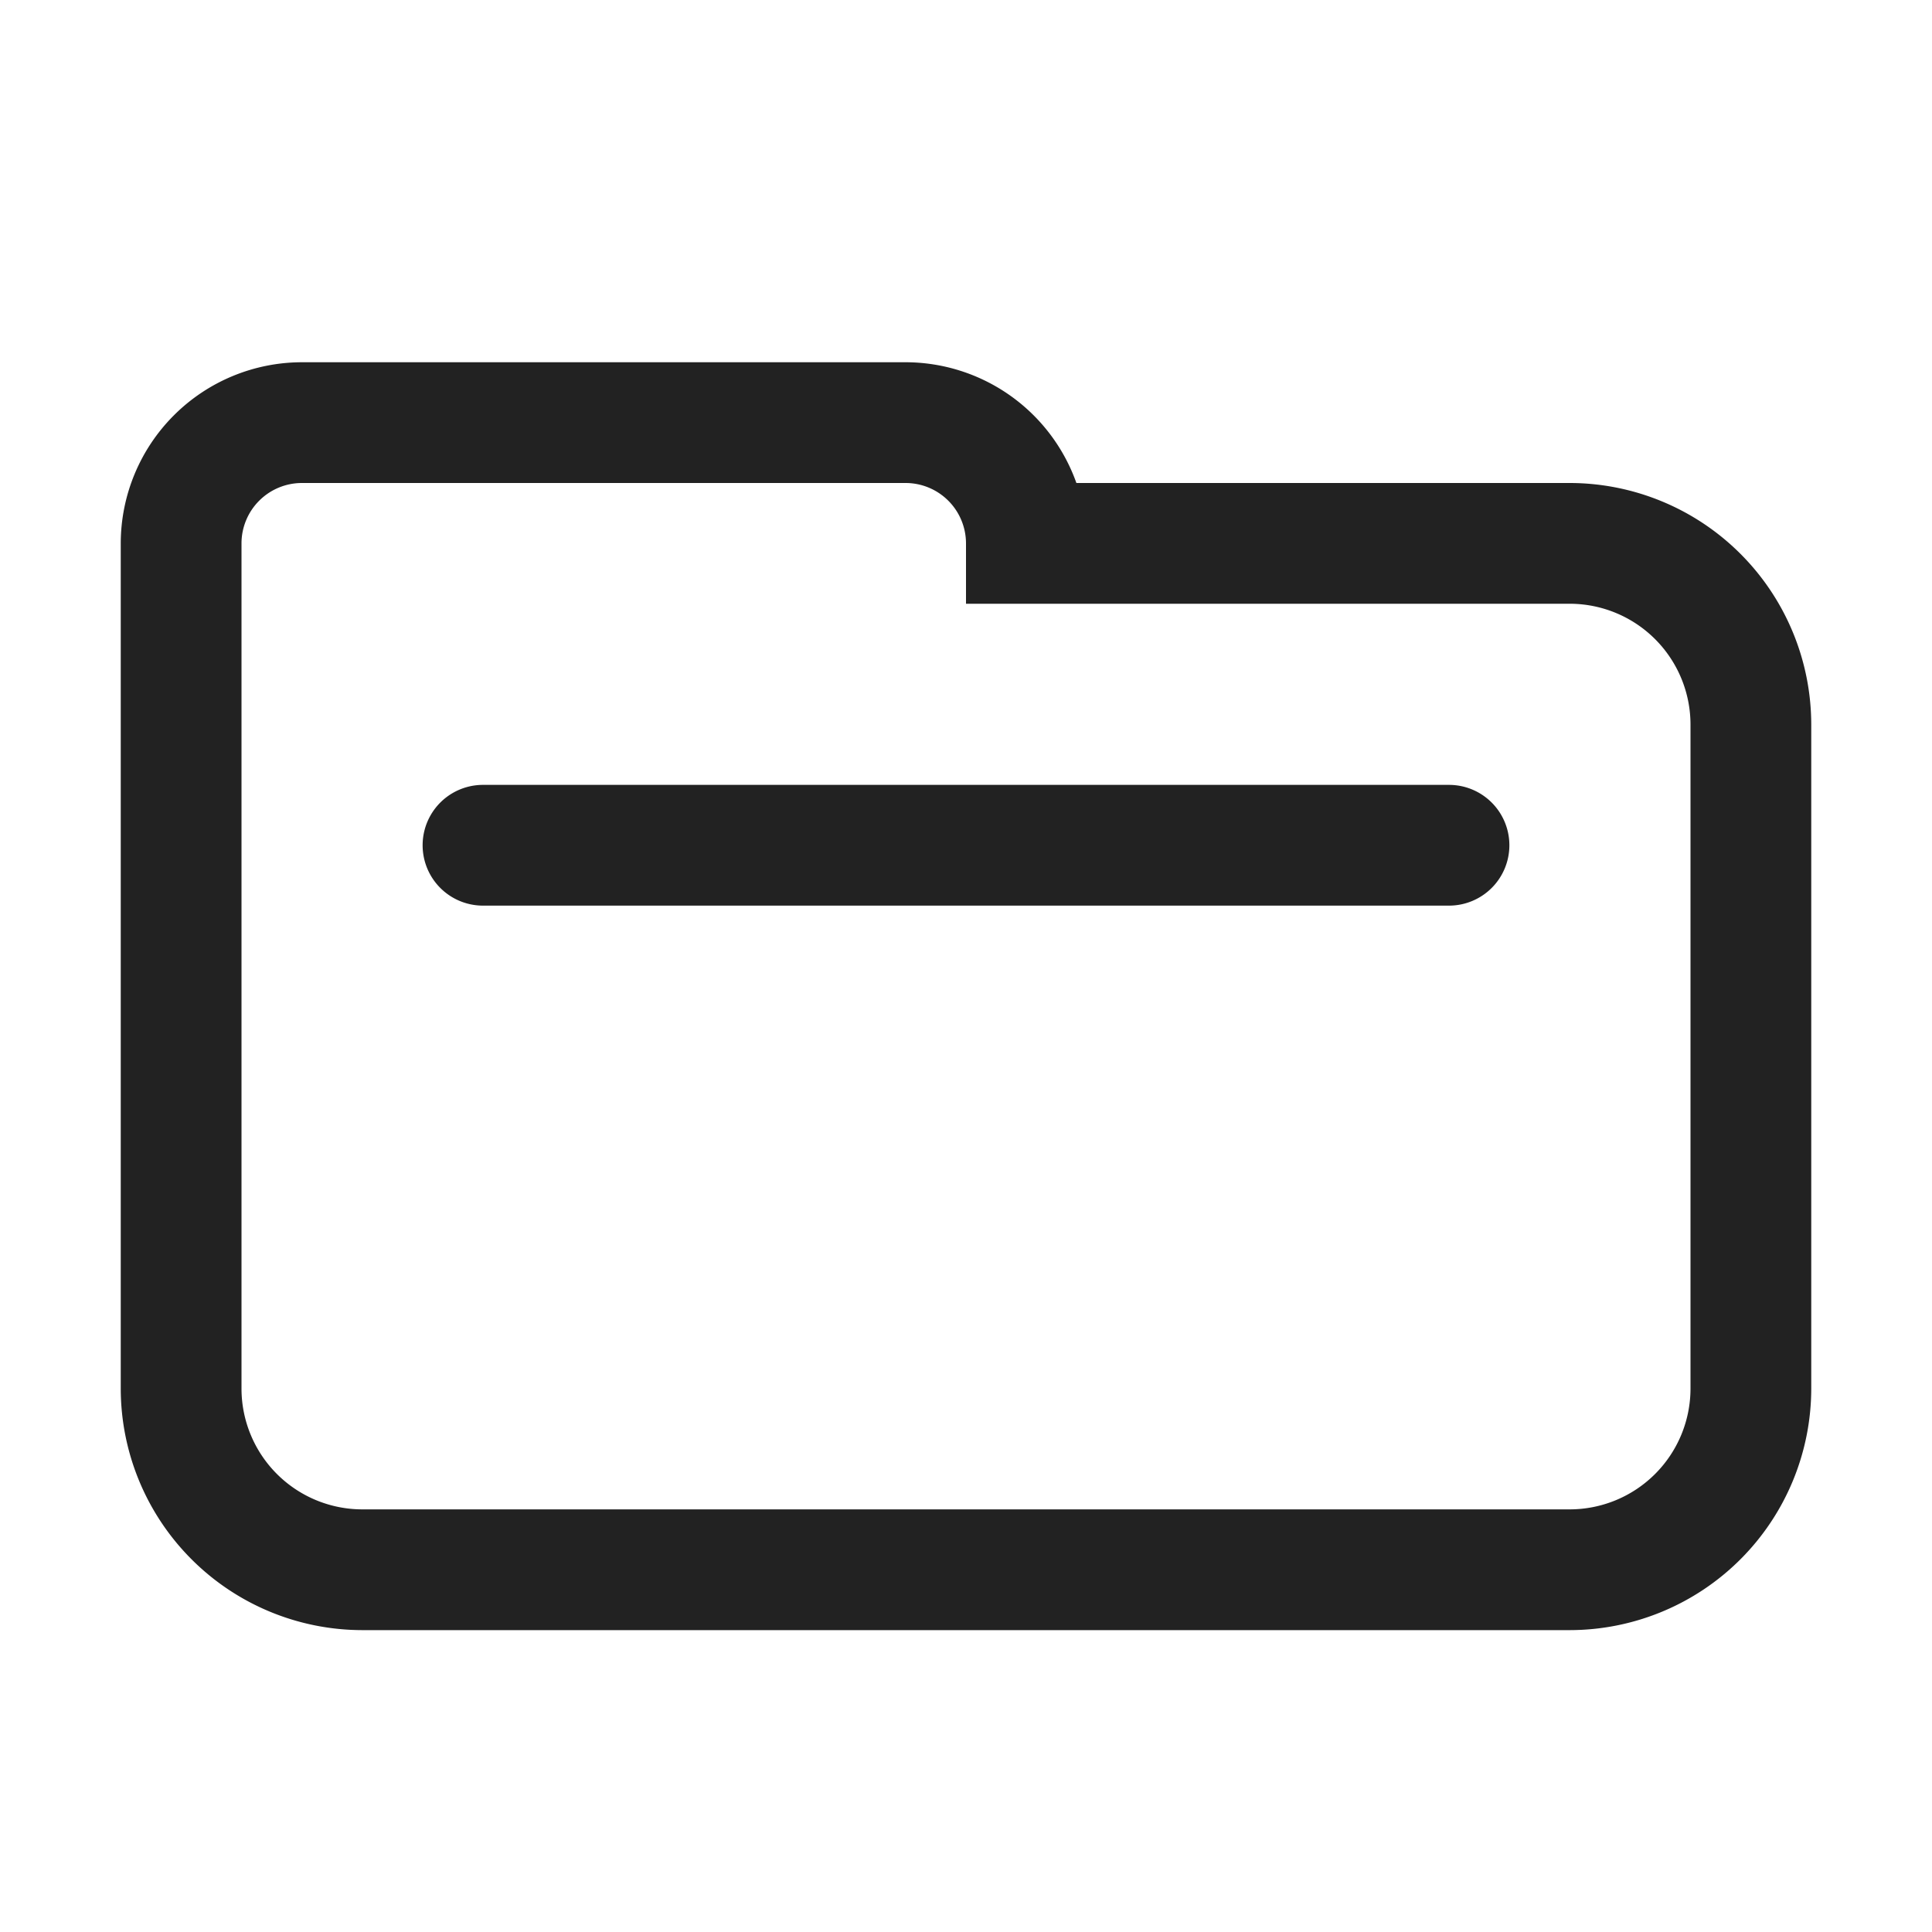 <svg xmlns="http://www.w3.org/2000/svg" viewBox="0 0 64 64"><defs><style>.cls-1{fill:#222;}.cls-2{fill:none;}</style></defs><title>TC</title><g id="ARTWORK"><path class="cls-1" d="M52,16H35.657A6.01,6.01,0,0,0,30,12H10a6.007,6.007,0,0,0-6,6V46a8.009,8.009,0,0,0,8,8H52a8.009,8.009,0,0,0,8-8V24A8.009,8.009,0,0,0,52,16Zm4,30a4.004,4.004,0,0,1-4,4H12a4.004,4.004,0,0,1-4-4V18a2.002,2.002,0,0,1,2-2H30a2.002,2.002,0,0,1,2,2v2H52a4.004,4.004,0,0,1,4,4ZM50,28a2,2,0,0,1-2,2H16a2,2,0,0,1,0-4H48A2,2,0,0,1,50,28Z"/></g><g id="White_space" data-name="White space"><rect class="cls-2" width="64" height="64"/></g></svg>
